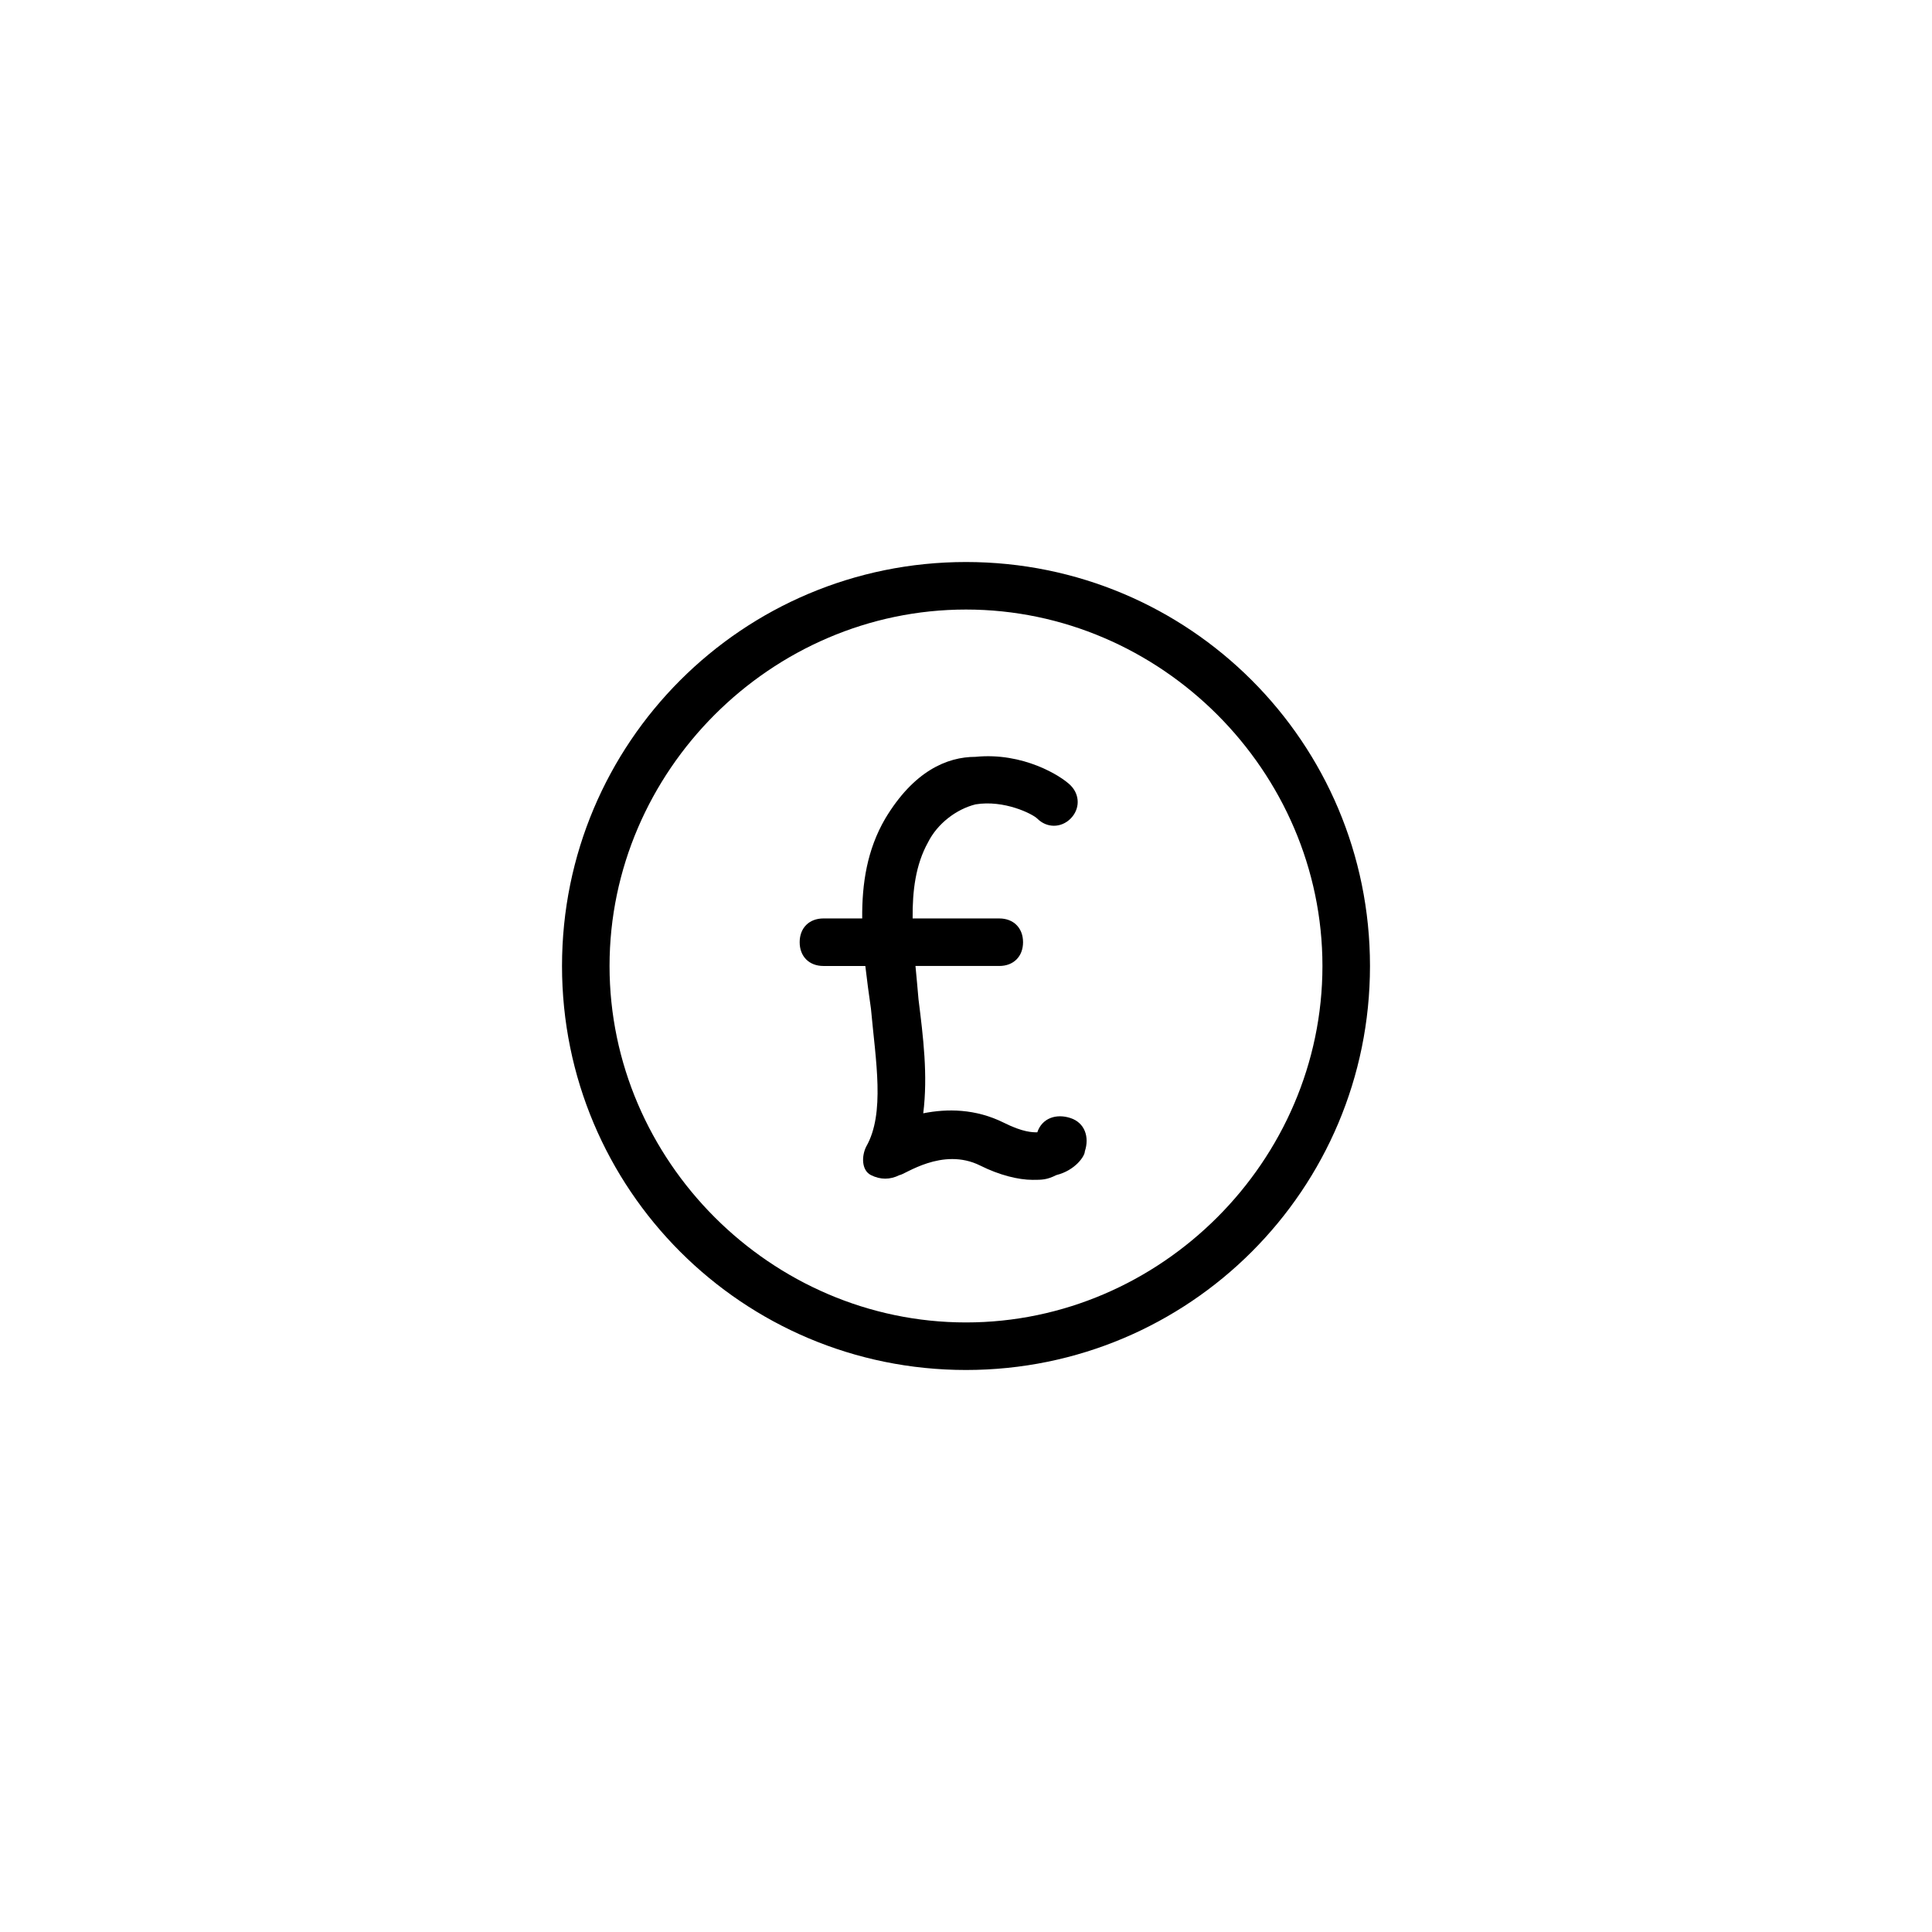 <?xml version="1.0" encoding="UTF-8"?>
<!-- Uploaded to: ICON Repo, www.svgrepo.com, Generator: ICON Repo Mixer Tools -->
<svg fill="#000000" width="800px" height="800px" version="1.1" viewBox="144 144 512 512" xmlns="http://www.w3.org/2000/svg">
 <g>
  <path d="m400 292.94c-59.199 0-107.06 47.863-107.06 107.06-0.004 59.199 47.859 107.06 107.06 107.06 59.195 0 107.06-47.863 107.06-107.06 0-59.199-47.863-107.06-107.06-107.06zm0 201.52c-51.641 0-94.465-42.824-94.465-94.465 0-51.637 42.824-94.461 94.465-94.461s94.461 42.824 94.461 94.465-42.82 94.461-94.461 94.461z"/>
  <path d="m427.71 440.3c-3.777-1.258-7.559 0-8.816 3.777-1.258 0-3.777 0-8.816-2.519-7.559-3.777-15.113-3.777-21.41-2.519 1.258-10.078 0-20.152-1.258-30.23-0.246-2.953-0.527-5.894-0.801-8.816h22.215c3.773 0.004 6.293-2.516 6.293-6.297 0-3.777-2.519-6.297-6.297-6.297h-22.965c-0.07-7.375 0.805-14.277 4.07-20.152 2.519-5.039 7.559-8.816 12.594-10.078 7.559-1.258 15.113 2.519 16.375 3.777 2.519 2.519 6.297 2.519 8.816 0s2.519-6.297 0-8.816c-2.519-2.519-12.594-8.816-25.191-7.559-7.559 0-16.375 3.777-23.93 16.375-4.785 8.203-6.184 17.164-6.098 26.449l-10.277 0.004c-3.777 0-6.297 2.519-6.297 6.297 0 3.781 2.519 6.301 6.297 6.301h11.105c0.43 3.762 0.945 7.547 1.492 11.336 1.258 13.855 3.777 27.711-1.258 36.527-1.262 2.516-1.262 6.293 1.258 7.555 2.519 1.258 5.039 1.258 7.559 0 1.258 0 11.336-7.559 21.41-2.519 5.039 2.519 10.078 3.777 13.855 3.777 2.519 0 3.777 0 6.297-1.258 5.039-1.258 7.559-5.039 7.559-6.297 1.258-3.781 0-7.559-3.781-8.816z"/>
 </g>
</svg>